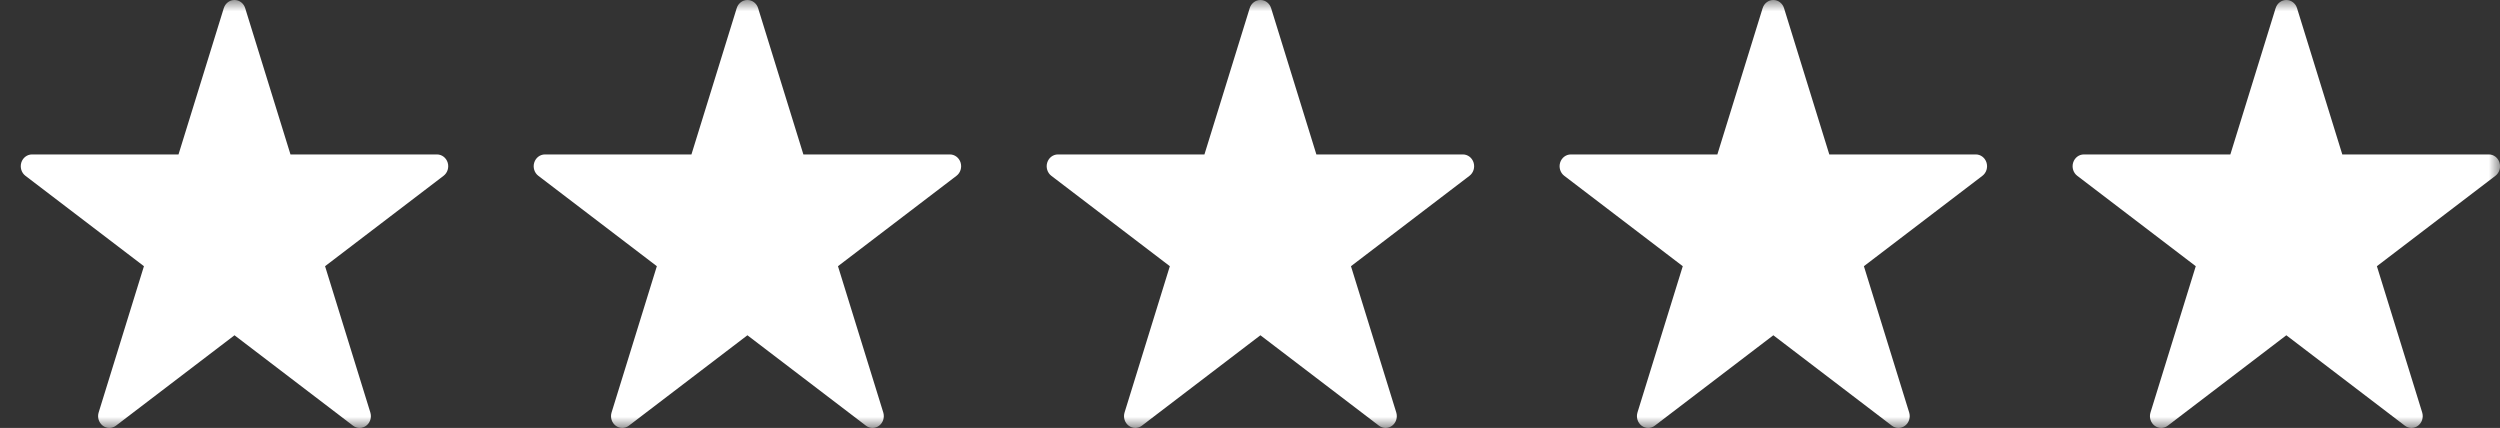 <svg width="111" height="19" viewBox="0 0 111 19" fill="none" xmlns="http://www.w3.org/2000/svg">
<rect x="0" y="0" width="111" height="19" fill="#333333" stroke="none"/>
<g clip-path="url(#clip0_2028_2575)">
<mask id="mask0_2028_2575" style="mask-type:luminance" maskUnits="userSpaceOnUse" x="0" y="0" width="111" height="19">
<path d="M111 0H0V19H111V0Z" fill="white"/>
</mask>
<g mask="url(#mask0_2028_2575)">
<path d="M19.695 7.805L14.433 11.819L16.443 18.314C16.51 18.529 16.437 18.766 16.262 18.9C16.174 18.966 16.071 19 15.968 19C15.865 19 15.762 18.967 15.674 18.9L10.412 14.886L5.149 18.9C4.974 19.033 4.737 19.033 4.562 18.9C4.387 18.766 4.313 18.53 4.38 18.314L6.391 11.819L1.128 7.805C0.953 7.672 0.88 7.435 0.946 7.219C1.013 7.003 1.205 6.857 1.421 6.857H7.926L9.936 0.362C10.003 0.146 10.195 0 10.411 0C10.628 0 10.82 0.146 10.886 0.362L12.897 6.857H19.401C19.618 6.857 19.81 7.003 19.877 7.219C19.943 7.435 19.87 7.672 19.695 7.805Z" fill="white"/>
<path d="M65.246 7.805L59.983 11.819L61.994 18.314C62.061 18.529 61.987 18.766 61.812 18.9C61.725 18.966 61.622 19 61.519 19C61.416 19 61.313 18.967 61.225 18.9L55.962 14.886L50.7 18.9C50.525 19.033 50.288 19.033 50.112 18.9C49.937 18.766 49.864 18.53 49.931 18.314L51.941 11.819L46.678 7.805C46.504 7.672 46.43 7.435 46.497 7.219C46.564 7.003 46.756 6.857 46.972 6.857H53.477L55.487 0.362C55.554 0.146 55.746 0 55.962 0C56.179 0 56.37 0.146 56.437 0.362L58.447 6.857H64.952C65.169 6.857 65.361 7.003 65.427 7.219C65.494 7.435 65.421 7.672 65.246 7.805Z" fill="white"/>
<path d="M42.469 7.805L37.206 11.819L39.217 18.314C39.283 18.529 39.21 18.766 39.035 18.9C38.947 18.966 38.844 19 38.742 19C38.639 19 38.535 18.967 38.448 18.9L33.185 14.886L27.922 18.9C27.747 19.033 27.51 19.033 27.335 18.9C27.16 18.766 27.087 18.53 27.154 18.314L29.164 11.819L23.901 7.805C23.726 7.672 23.653 7.435 23.72 7.219C23.787 7.003 23.978 6.857 24.195 6.857H30.7L32.71 0.362C32.777 0.146 32.968 0 33.185 0C33.401 0 33.593 0.146 33.66 0.362L35.67 6.857H42.175C42.391 6.857 42.583 7.003 42.65 7.219C42.717 7.435 42.644 7.672 42.469 7.805Z" fill="white"/>
<path d="M88.02 7.805L82.757 11.819L84.767 18.314C84.834 18.529 84.761 18.766 84.586 18.9C84.498 18.966 84.395 19 84.292 19C84.189 19 84.086 18.967 83.999 18.9L78.736 14.886L73.473 18.9C73.298 19.033 73.061 19.033 72.886 18.9C72.711 18.766 72.638 18.53 72.704 18.314L74.715 11.819L69.452 7.805C69.277 7.672 69.204 7.435 69.27 7.219C69.337 7.003 69.529 6.857 69.746 6.857H76.251L78.261 0.362C78.328 0.146 78.519 0 78.736 0C78.952 0 79.144 0.146 79.211 0.362L81.221 6.857H87.726C87.942 6.857 88.134 7.003 88.201 7.219C88.268 7.435 88.195 7.672 88.02 7.805Z" fill="white"/>
<path d="M110.797 7.805L105.534 11.819L107.545 18.314C107.611 18.529 107.538 18.766 107.363 18.9C107.276 18.966 107.173 19 107.07 19C106.967 19 106.864 18.967 106.776 18.9L101.513 14.886L96.25 18.9C96.075 19.033 95.838 19.033 95.663 18.9C95.488 18.766 95.415 18.53 95.482 18.314L97.492 11.819L92.229 7.805C92.054 7.672 91.981 7.435 92.048 7.219C92.115 7.003 92.306 6.857 92.523 6.857H99.028L101.038 0.362C101.105 0.146 101.297 0 101.513 0C101.729 0 101.921 0.146 101.988 0.362L103.998 6.857H110.503C110.72 6.857 110.911 7.003 110.978 7.219C111.045 7.435 110.972 7.672 110.797 7.805Z" fill="white"/>
</g>
</g>
<defs>
<clipPath id="clip0_2028_2575">
<rect width="111" height="19" fill="white"/>
</clipPath>
</defs>
</svg>
